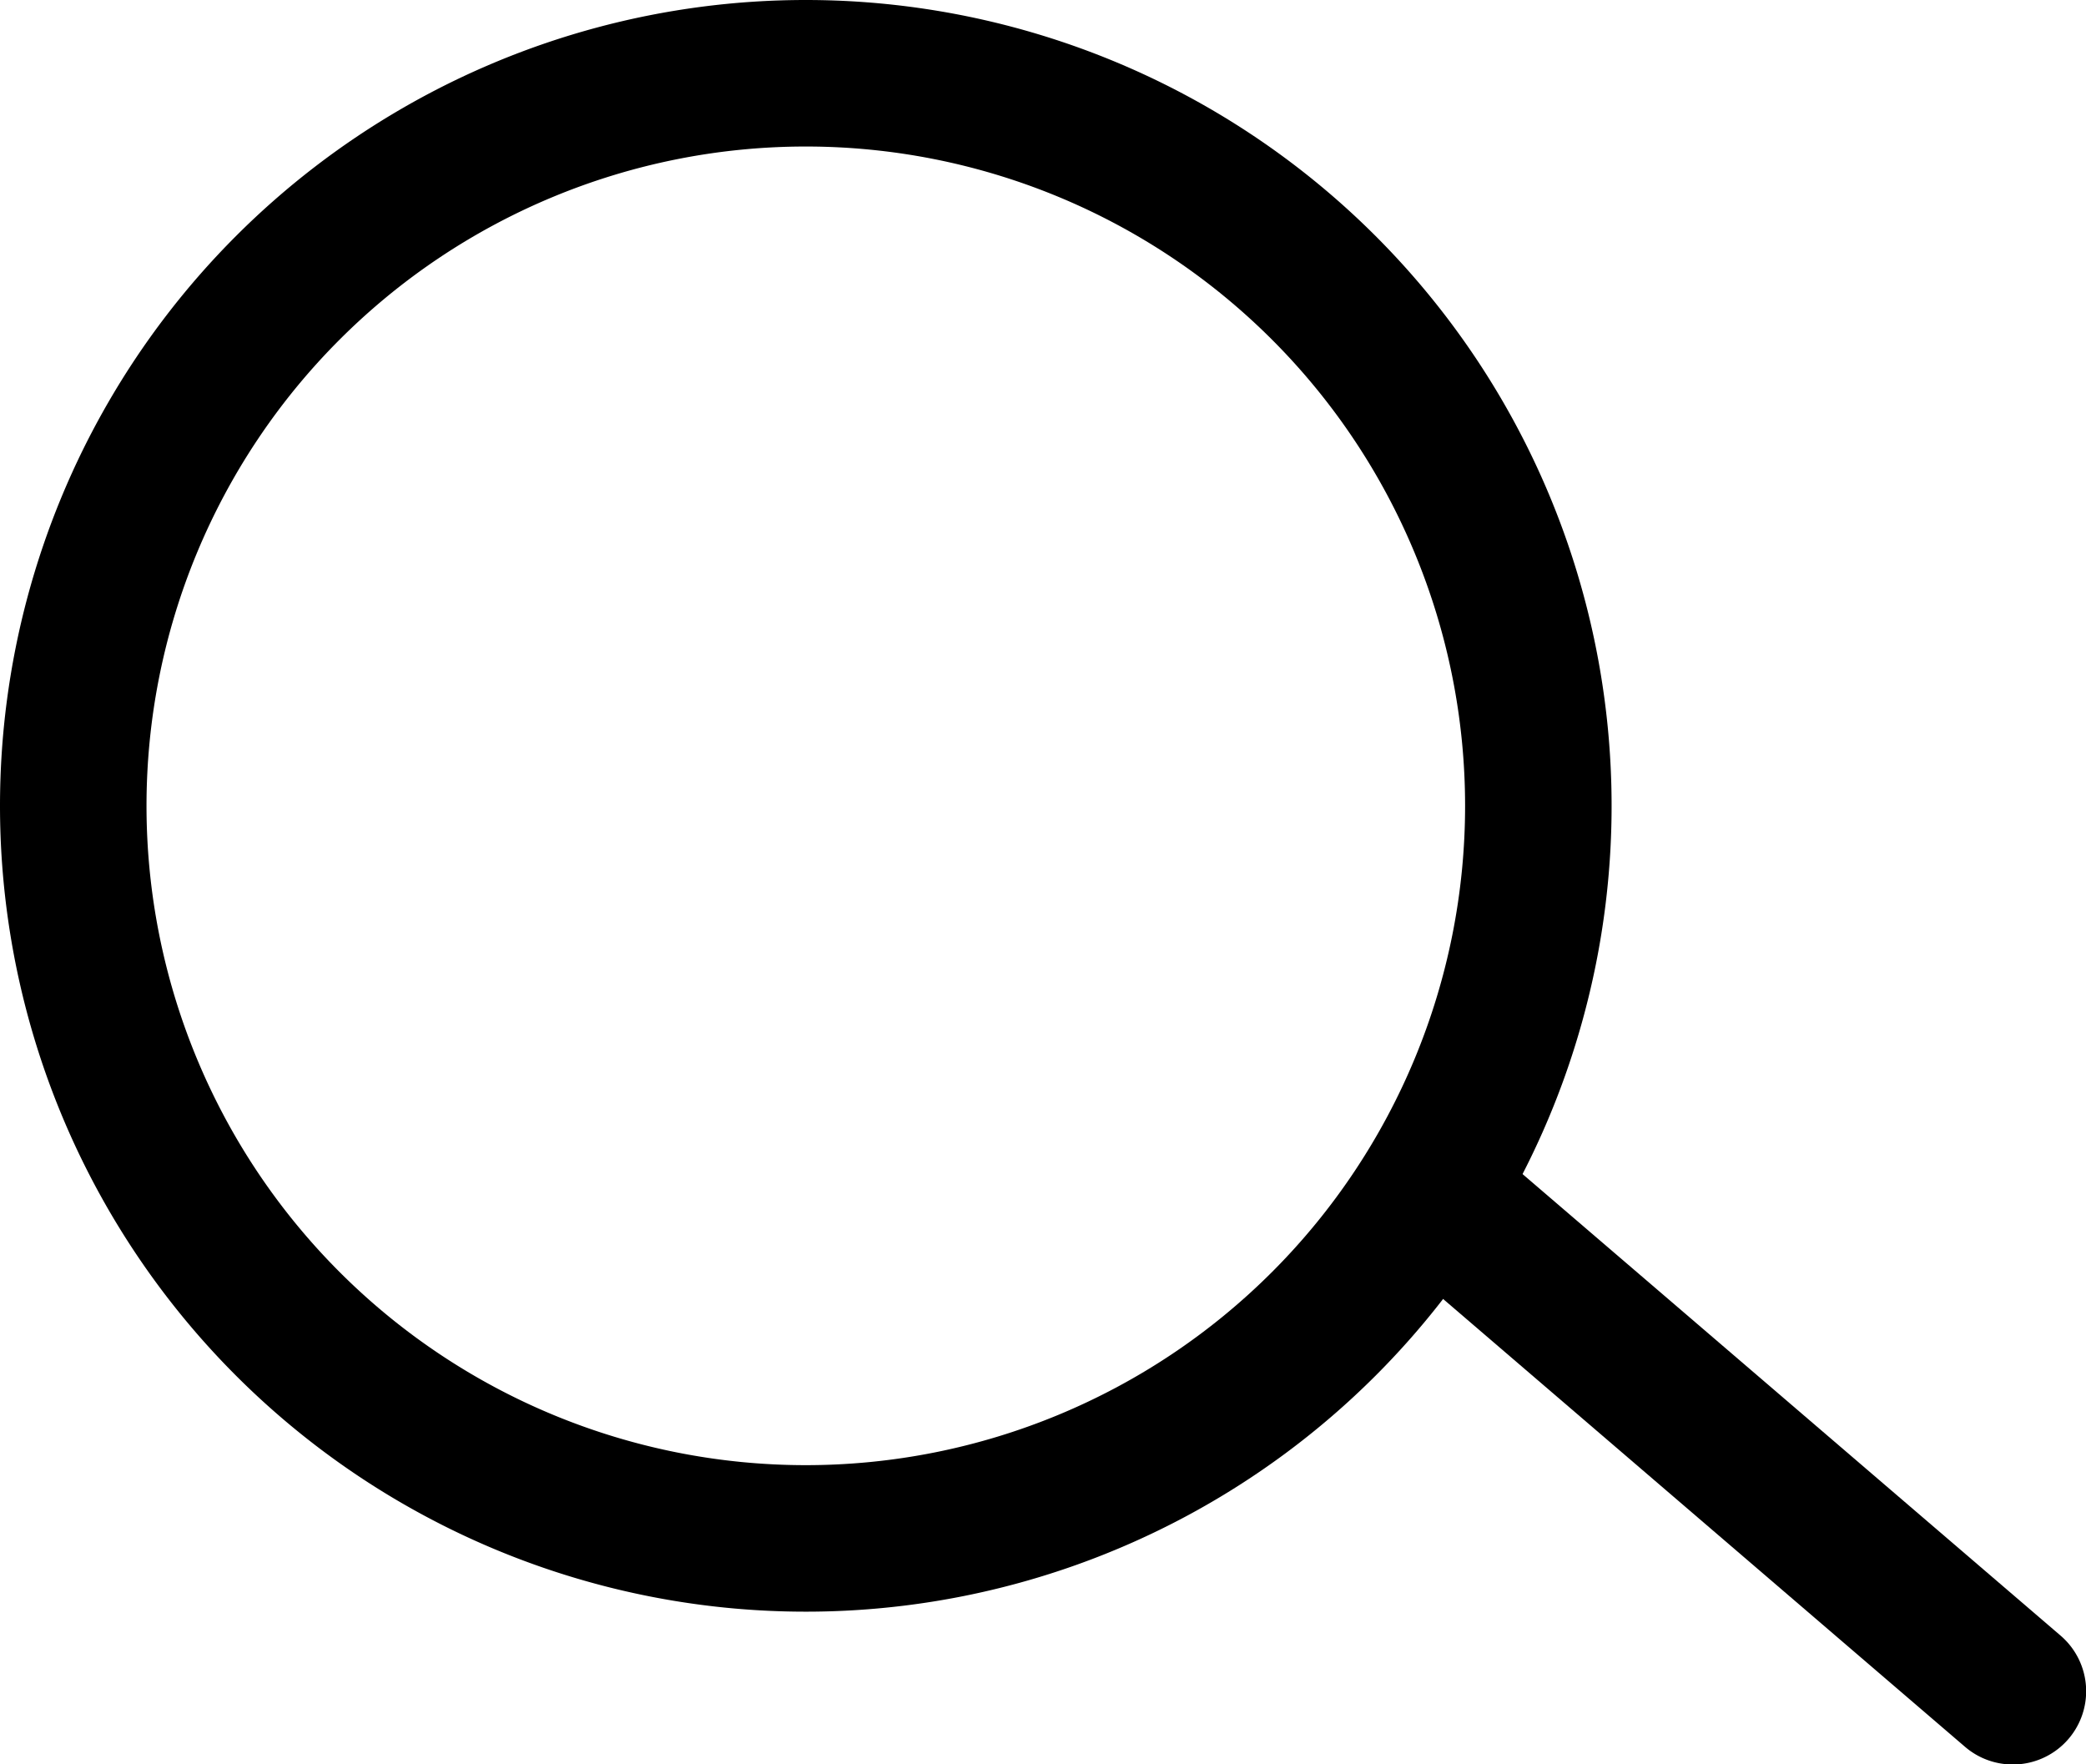 <svg id="グループ_10" data-name="グループ 10" xmlns="http://www.w3.org/2000/svg" width="14.238" height="12.04" viewBox="0 0 14.238 12.04">
  <path id="パス_285" data-name="パス 285" d="M5.5,1a4.5,4.5,0,1,0,4.5,4.5A4.5,4.5,0,0,0,5.5,1m0-1A5.5,5.5,0,1,1,0,5.5,5.5,5.5,0,0,1,5.5,0Z"/>
  <path id="パス_286" data-name="パス 286" d="M3.846,3.8a.5.5,0,0,1-.325-.12L-.325.38A.5.5,0,0,1-.38-.325.5.5,0,0,1,.325-.38l3.847,3.3a.5.5,0,0,1-.326.88Z" transform="translate(9.892 8.243)"/>
</svg>
